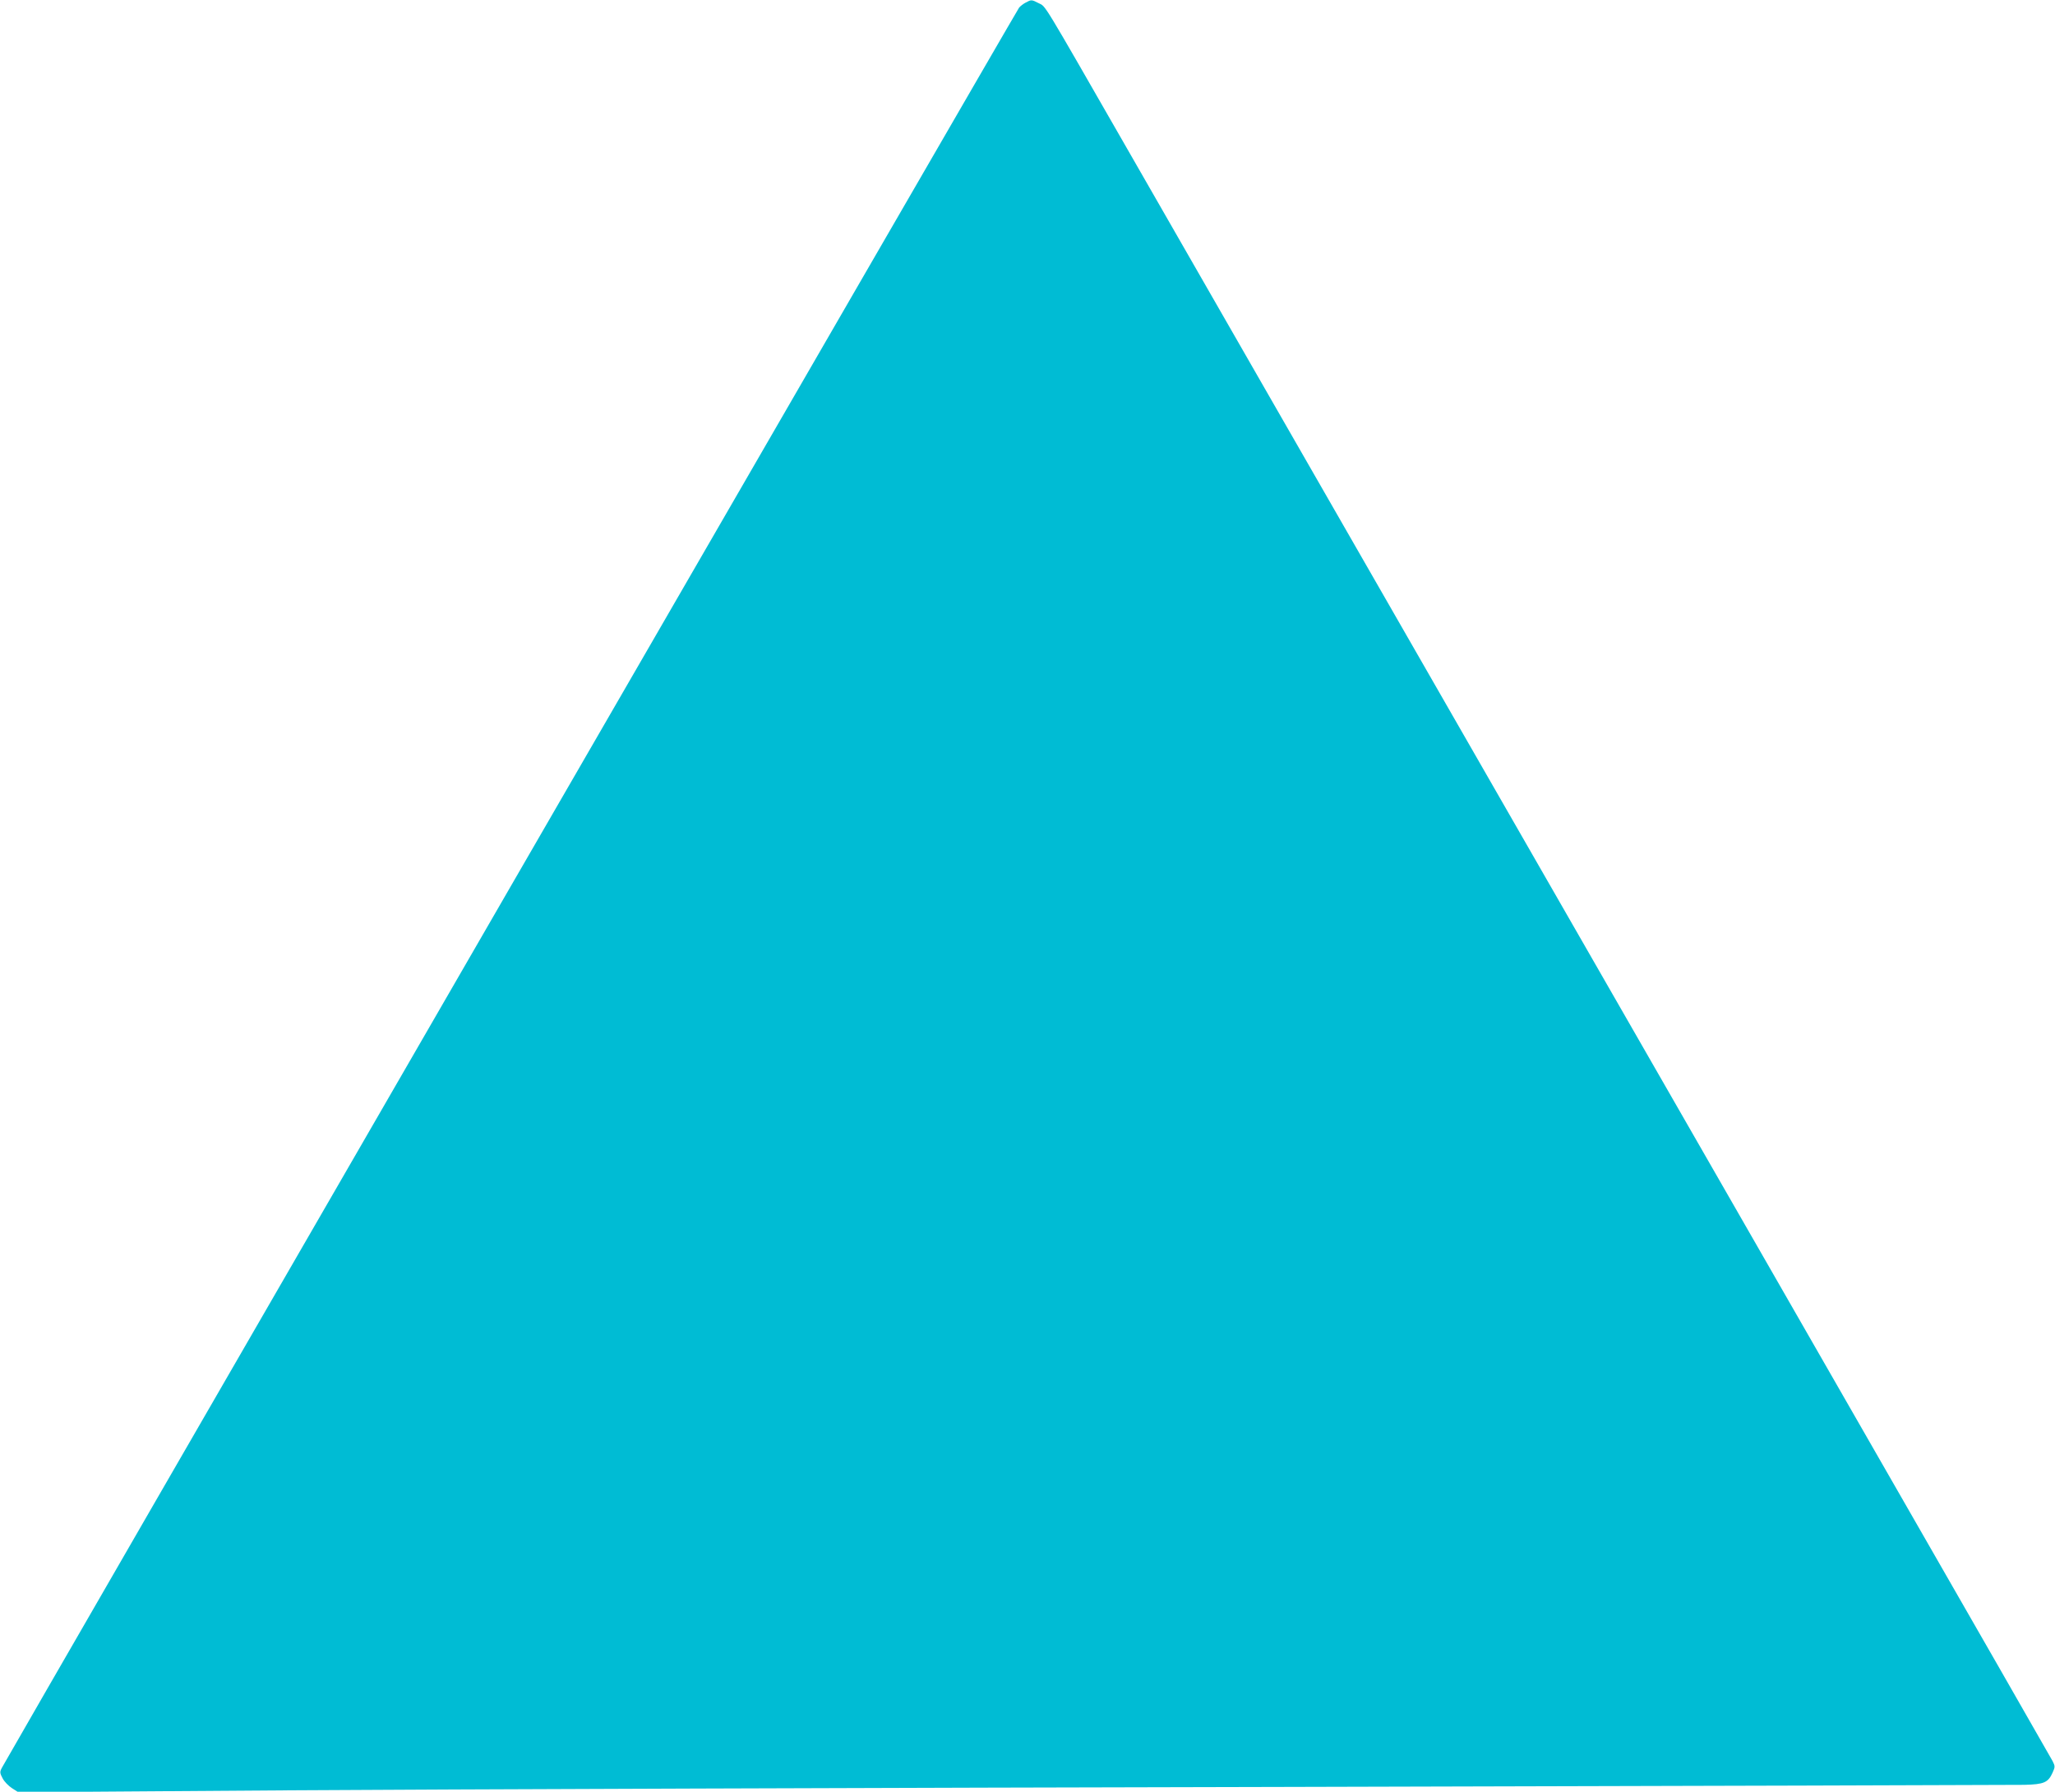 <?xml version="1.0" standalone="no"?>
<!DOCTYPE svg PUBLIC "-//W3C//DTD SVG 20010904//EN"
 "http://www.w3.org/TR/2001/REC-SVG-20010904/DTD/svg10.dtd">
<svg version="1.0" xmlns="http://www.w3.org/2000/svg"
 width="1280pt" height="1116pt" viewBox="0 0 1280 1116"
 preserveAspectRatio="xMidYMid meet">
<g transform="translate(0,1116) scale(0.1,-0.1)"
fill="#00bcd4" stroke="none">
<path d="M6389 11144 c-14 -7 -32 -21 -41 -31 -14 -16 -6300 -10893 -6337
-10965 -13 -25 -12 -32 5 -64 10 -20 37 -48 59 -62 l39 -25 1701 12 c935 6
3723 16 6195 21 2472 6 4542 12 4600 13 121 3 147 14 175 76 16 36 16 40 0 72
-17 31 -244 428 -1835 3199 -317 553 -988 1721 -1490 2595 -502 875 -1173
2042 -1490 2595 -317 553 -745 1298 -950 1655 -535 932 -504 882 -550 905 -45
23 -46 23 -81 4z"/>
</g>
</svg>

